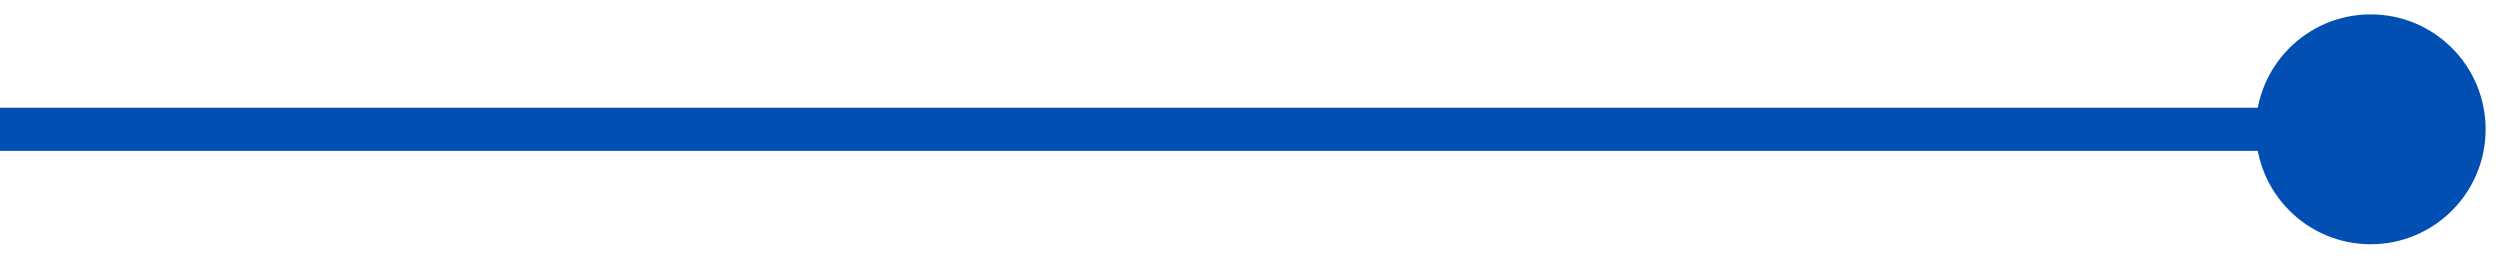 <svg width="116" height="12" viewBox="0 0 116 12" fill="none" xmlns="http://www.w3.org/2000/svg">
<path d="M104.667 6C104.667 3.054 107.054 0.667 110 0.667C112.946 0.667 115.333 3.054 115.333 6C115.333 8.946 112.946 11.333 110 11.333C107.054 11.333 104.667 8.946 104.667 6ZM-8.74228e-08 5L110 5L110 7L8.74228e-08 7L-8.74228e-08 5Z" fill="#014FB3"/>
</svg>
